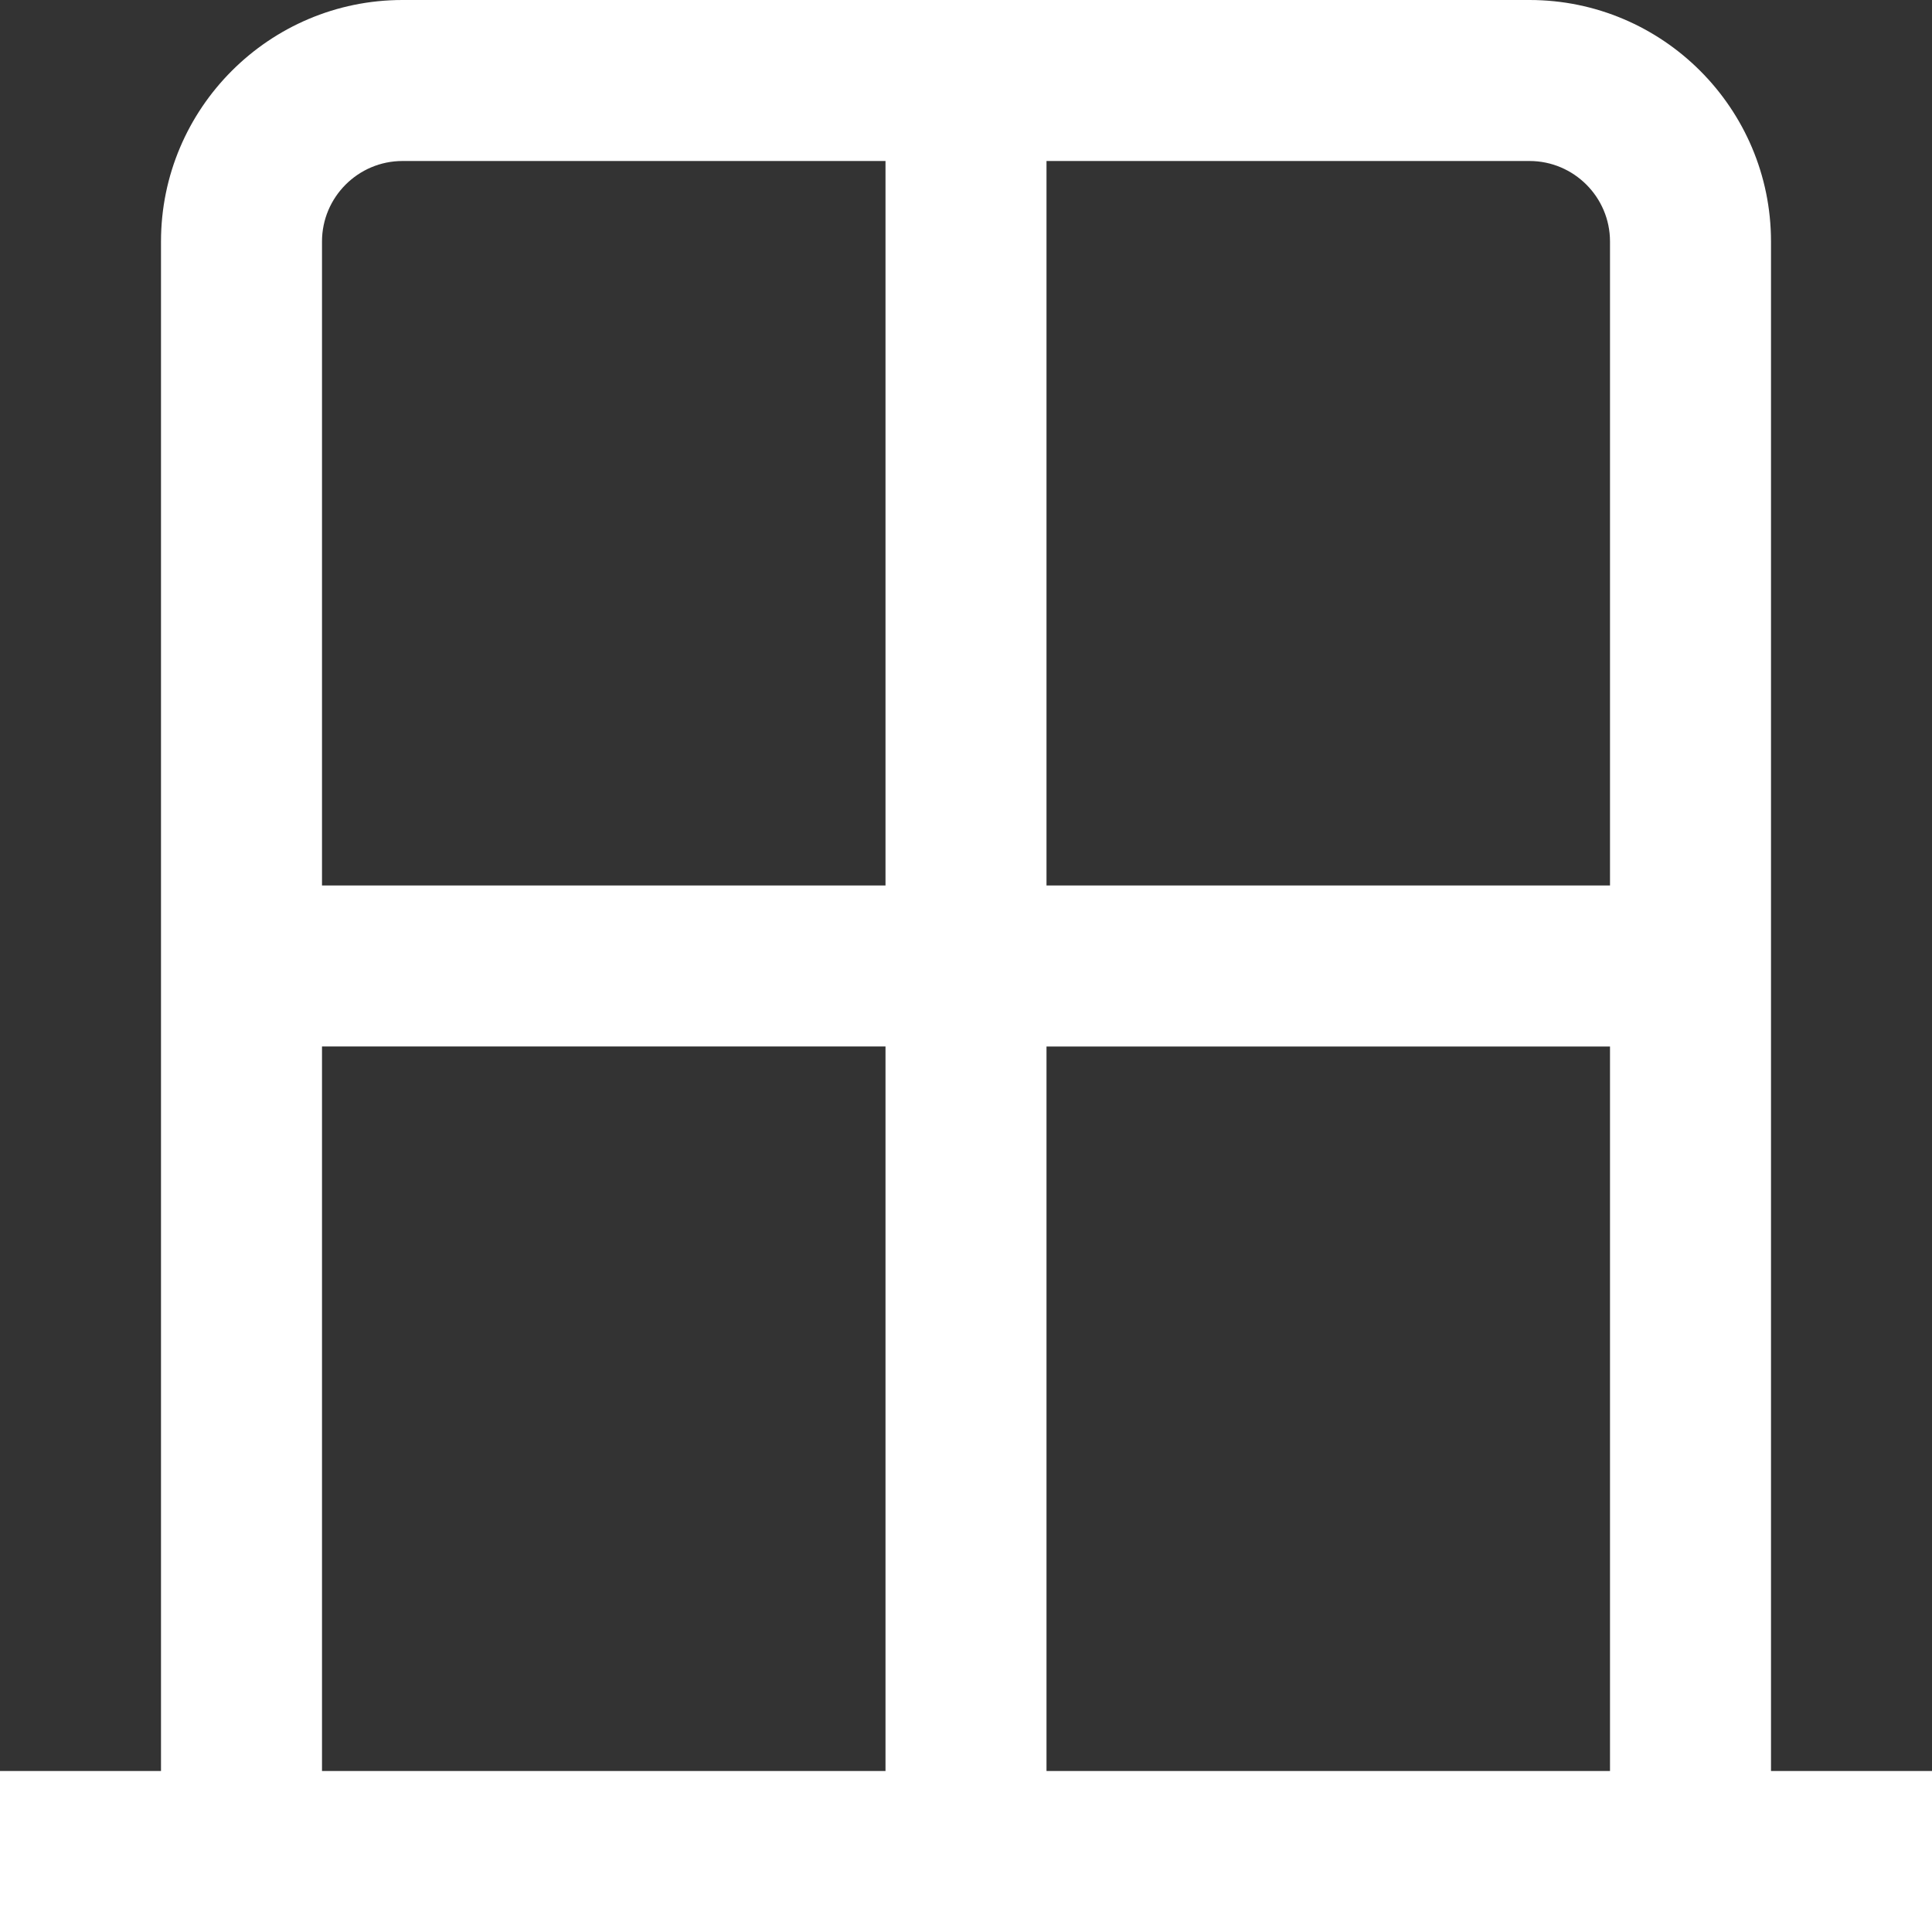 <svg xmlns="http://www.w3.org/2000/svg" id="Layer_1" data-name="Layer 1" viewBox="0 0 24 24" fill="#fff"><rect x="0" y="0" width="24" height="24" fill="#333333" stroke="none"/><path d="m22,22V3c0-1.654-1.346-3-3-3H5c-1.654,0-3,1.346-3,3v19H0v2h24v-2h-2Zm-2,0h-7v-9h7v9Zm0-19v8h-7V2h6c.551,0,1,.449,1,1Zm-15-1h6v9h-7V3c0-.551.449-1,1-1Zm-1,11h7v9h-7v-9Z"></path></svg>